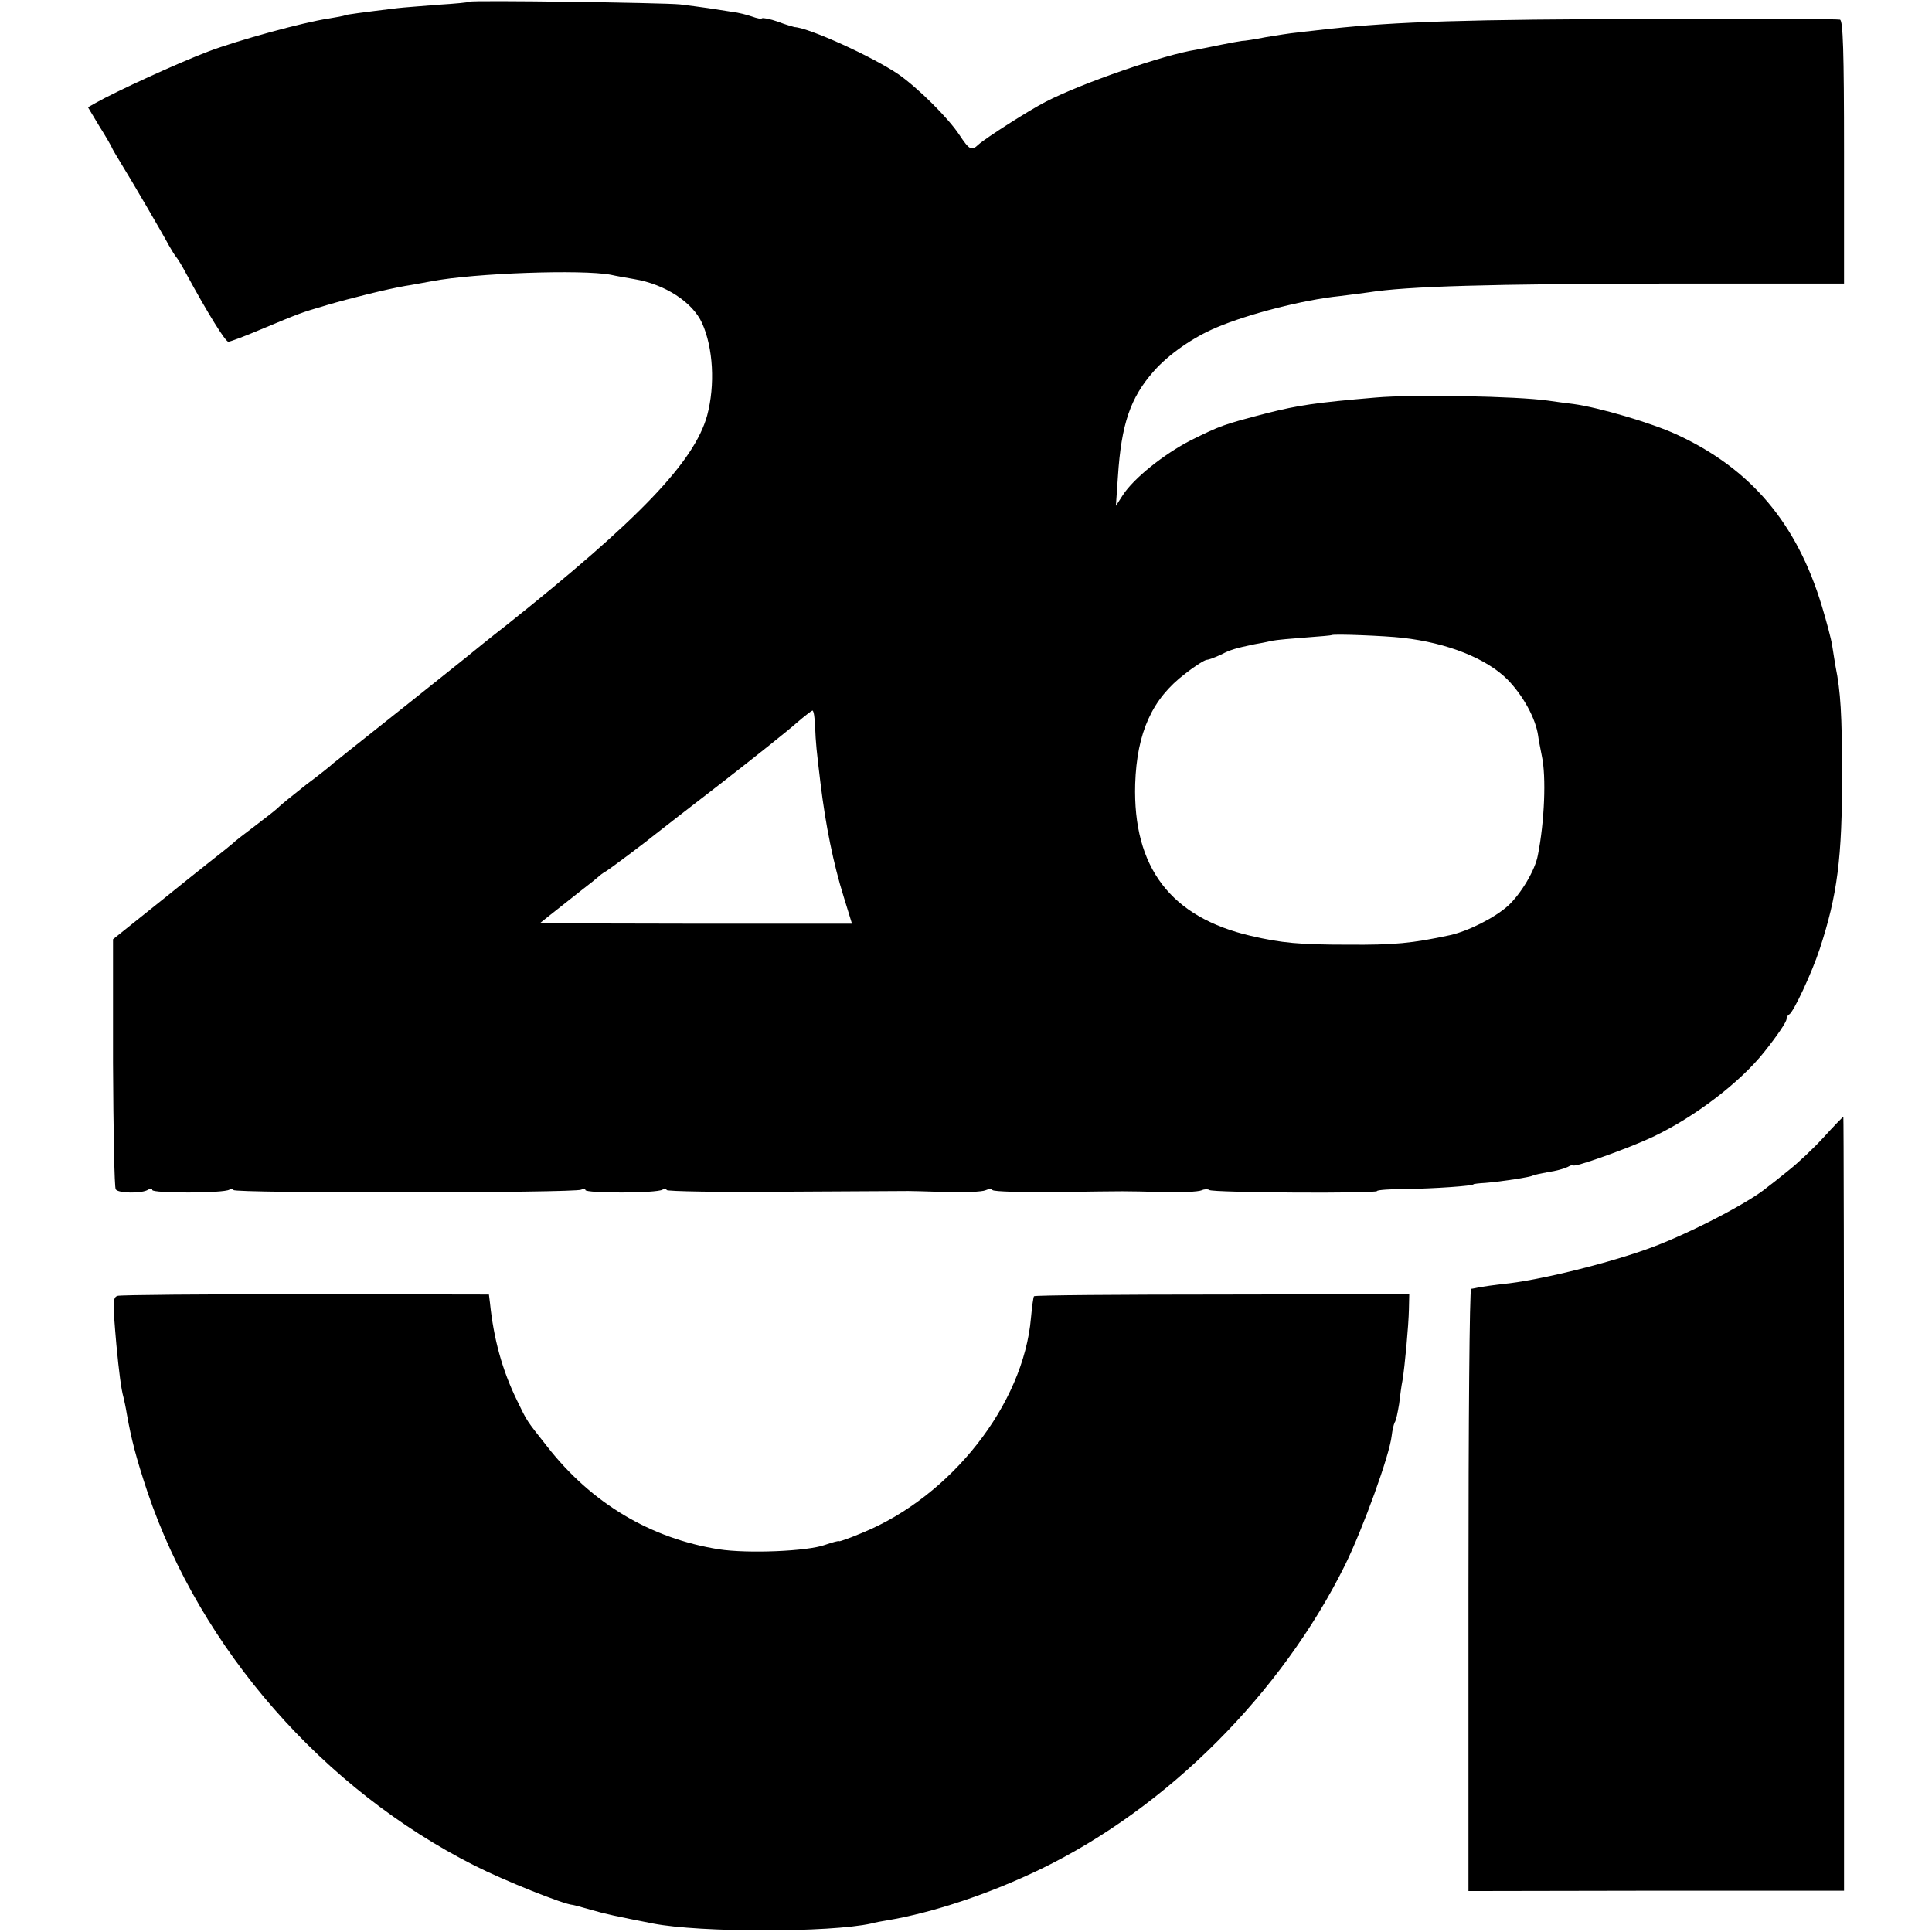 <?xml version="1.0" standalone="no"?>
<!DOCTYPE svg PUBLIC "-//W3C//DTD SVG 20010904//EN"
 "http://www.w3.org/TR/2001/REC-SVG-20010904/DTD/svg10.dtd">
<svg version="1.0" xmlns="http://www.w3.org/2000/svg"
 width="571pt" height="571pt" viewBox="0 0 571 571"
 preserveAspectRatio="xMidYMid meet">
<g transform="translate(0,571) scale(0.1,-0.1)"
fill="#000000" stroke="none">
<path d="M1388 5705 c-2 -2 -43 -6 -93 -9 -49 -4 -103 -8 -120 -10 -107 -13
-151 -19 -155 -21 -3 -2 -26 -6 -50 -10 -74 -11 -267 -64 -354 -97 -90 -34
-275 -119 -333 -152 l-23 -13 33 -55 c19 -30 37 -61 40 -69 4 -8 16 -27 26
-44 28 -45 122 -206 140 -240 9 -16 19 -32 22 -35 3 -3 17 -25 30 -50 62 -114
115 -200 124 -200 5 0 48 16 95 36 120 50 117 49 195 72 68 20 176 47 233 57
15 2 50 9 79 14 126 24 443 35 528 19 17 -4 48 -9 70 -13 90 -15 172 -68 200
-130 33 -73 39 -183 15 -273 -38 -137 -202 -308 -595 -621 -44 -34 -98 -78
-120 -96 -37 -30 -282 -225 -349 -278 -15 -12 -33 -27 -40 -32 -6 -6 -42 -35
-81 -64 -38 -30 -74 -59 -80 -65 -5 -6 -37 -31 -70 -56 -33 -25 -62 -47 -65
-51 -3 -3 -39 -32 -80 -64 -41 -33 -82 -65 -90 -72 -8 -7 -54 -43 -101 -81
l-85 -68 0 -365 c1 -200 4 -368 8 -374 7 -12 78 -13 96 -1 7 4 12 4 12 -1 0
-10 211 -10 228 1 7 4 12 4 12 -1 0 -10 1012 -9 1028 1 7 4 12 4 12 -1 0 -10
211 -10 228 1 7 4 12 4 12 -1 0 -4 159 -7 352 -5 194 1 358 2 363 2 6 0 55 -1
110 -3 55 -2 108 1 117 5 9 4 19 5 21 1 3 -5 90 -7 194 -6 220 3 184 3 308 0
55 -2 107 1 116 5 9 4 19 4 23 1 8 -8 496 -11 496 -3 0 3 39 6 88 6 79 1 197
9 197 14 0 1 16 3 35 4 49 4 134 17 141 22 4 2 24 6 45 10 22 3 47 10 57 15 9
5 17 8 17 5 0 -8 163 50 235 84 124 59 258 161 330 252 39 49 65 88 65 96 0 6
4 12 8 14 12 5 67 123 90 193 52 158 67 270 66 520 0 172 -4 241 -19 315 -2
13 -7 41 -10 62 -3 20 -17 72 -30 115 -74 247 -211 408 -430 509 -74 34 -230
80 -305 90 -19 2 -53 7 -75 10 -90 13 -399 19 -510 9 -177 -15 -229 -23 -320
-46 -131 -34 -138 -37 -225 -80 -80 -41 -170 -113 -202 -163 l-20 -31 6 87
c10 155 37 233 106 311 44 50 116 100 185 129 94 40 257 82 365 93 25 3 63 8
85 11 114 18 355 25 898 26 l507 0 0 388 c0 301 -3 389 -12 392 -7 2 -251 3
-543 2 -565 -1 -766 -8 -964 -29 -31 -4 -74 -8 -96 -11 -22 -2 -65 -9 -95 -14
-30 -6 -62 -11 -70 -11 -8 -1 -35 -6 -60 -11 -25 -5 -58 -12 -75 -15 -93 -14
-339 -99 -445 -154 -49 -25 -177 -107 -198 -126 -21 -20 -27 -16 -57 29 -33
50 -122 138 -179 178 -76 52 -265 138 -308 140 -4 1 -26 7 -49 16 -23 8 -44
12 -47 10 -2 -3 -15 0 -29 5 -14 5 -41 12 -59 14 -19 3 -51 8 -71 11 -21 3
-58 8 -83 11 -48 5 -617 13 -622 8z m2757 -1880 c133 -15 248 -61 310 -123 47
-48 84 -116 91 -167 1 -11 7 -38 11 -60 13 -60 8 -193 -12 -293 -8 -44 -50
-114 -88 -149 -40 -36 -118 -75 -172 -87 -112 -24 -164 -29 -300 -28 -144 0
-198 5 -288 26 -237 55 -349 202 -342 449 5 152 50 252 148 326 29 23 58 41
64 41 5 0 24 7 41 15 29 15 43 19 100 31 12 2 34 6 50 10 15 3 61 7 102 10 41
3 75 6 76 7 4 4 158 -2 209 -8z m-1736 -262 c2 -50 4 -69 16 -168 15 -124 38
-238 69 -337 l24 -78 -462 0 -461 1 25 20 c39 31 52 41 100 79 25 19 47 37 50
40 3 3 12 10 21 15 16 10 116 85 148 111 9 7 97 76 196 152 99 77 198 156 220
176 22 19 43 35 46 36 4 0 7 -21 8 -47z"/>
<path d="M5390 2349 c-30 -33 -77 -77 -105 -99 -27 -22 -55 -44 -62 -49 -52
-44 -223 -133 -337 -176 -124 -47 -344 -101 -446 -110 -25 -3 -54 -7 -65 -9
-11 -2 -23 -5 -27 -5 -5 -1 -8 -401 -8 -890 l0 -890 555 1 555 0 0 1144 c0
629 -1 1144 -2 1143 -2 0 -28 -27 -58 -60z"/>
<path d="M347 1880 c-14 -5 -14 -19 -3 -145 8 -83 14 -130 21 -155 2 -8 7 -31
10 -50 13 -73 27 -128 61 -230 157 -464 519 -878 967 -1104 87 -44 264 -115
290 -116 1 0 25 -6 52 -14 44 -13 78 -20 185 -41 138 -27 523 -27 645 0 11 3
31 7 45 9 138 23 305 79 456 152 375 182 711 519 899 898 54 110 132 326 138
382 2 17 6 34 9 40 4 5 9 30 13 54 3 25 7 56 10 70 7 42 18 162 19 210 l1 45
-552 -1 c-304 0 -554 -2 -557 -5 -2 -2 -6 -31 -9 -64 -22 -255 -235 -527 -498
-635 -38 -16 -69 -27 -69 -25 0 2 -19 -3 -42 -11 -52 -19 -229 -26 -313 -13
-202 32 -377 136 -508 304 -63 80 -58 72 -89 136 -44 90 -69 182 -80 289 l-3
24 -543 1 c-298 0 -548 -2 -555 -5z"/>
</g>
</svg>
